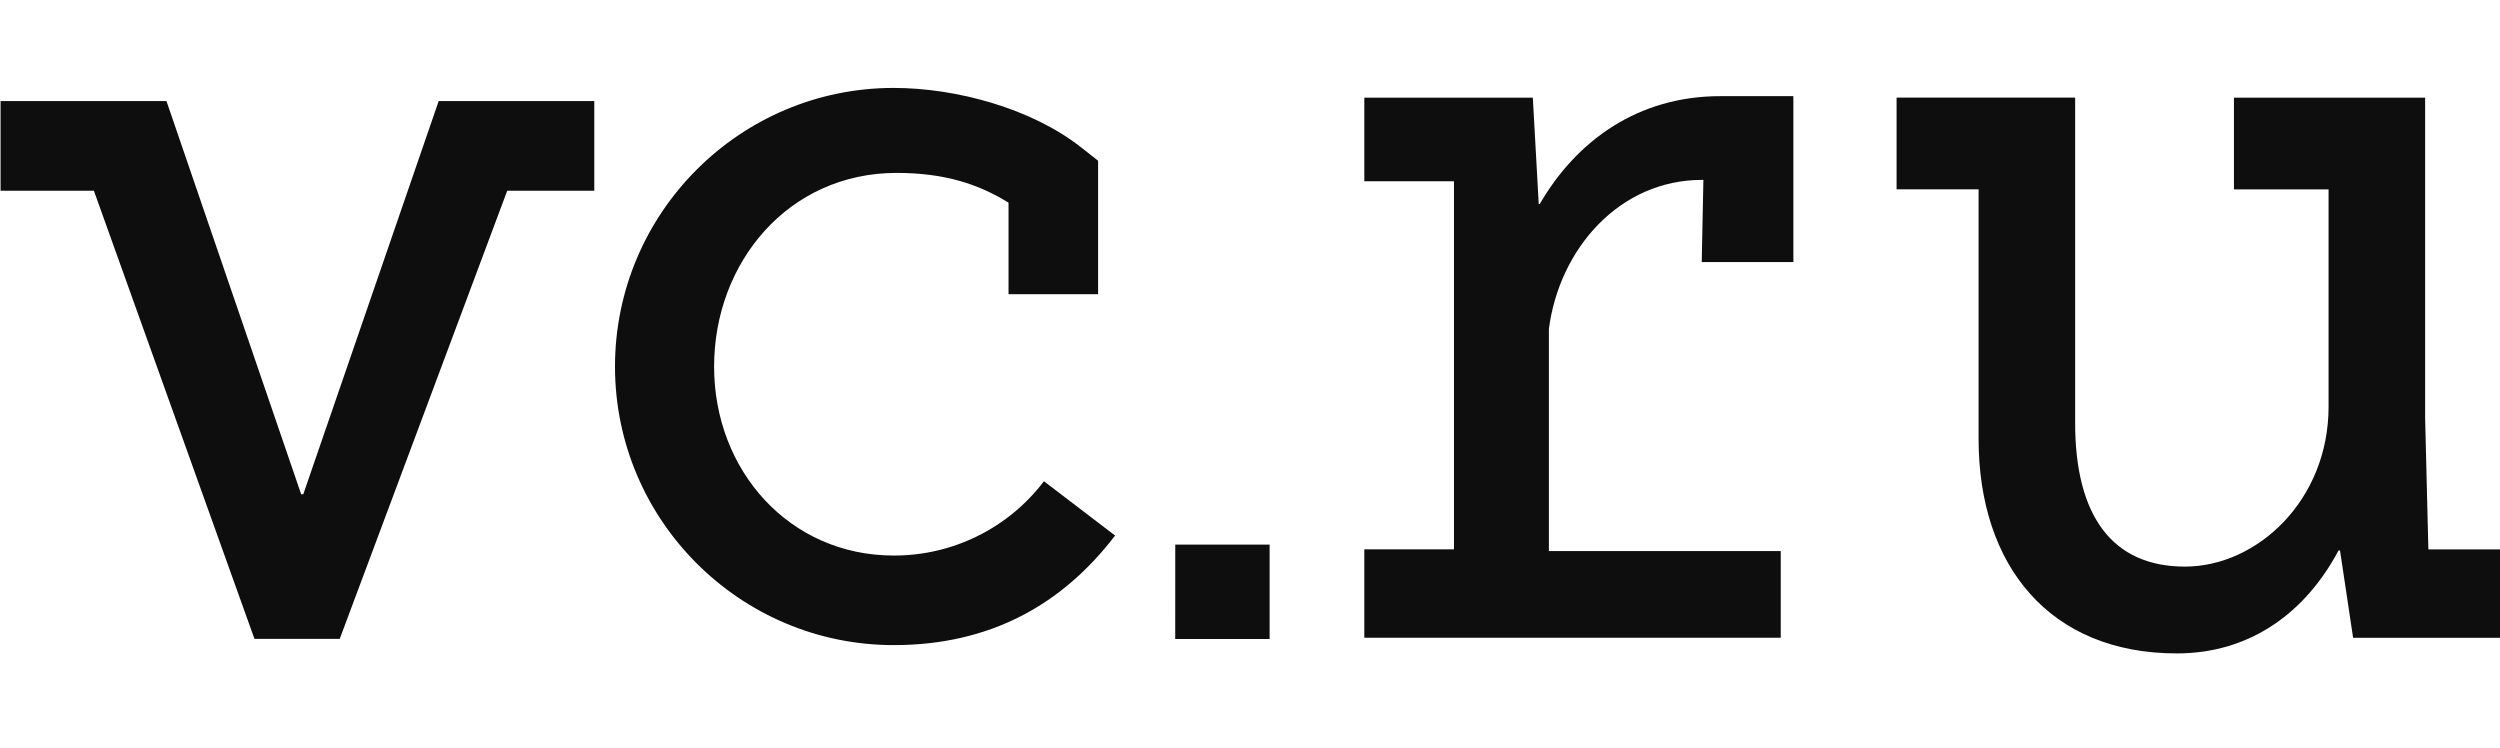 <?xml version="1.0" encoding="UTF-8"?> <svg xmlns="http://www.w3.org/2000/svg" width="117" height="35" viewBox="0 0 117 35" fill="none"><path d="M41.824 30.191C46.315 30.191 49.695 28.32 52.187 25.064L48.856 22.522C48.033 23.607 46.97 24.485 45.749 25.088C44.529 25.692 43.185 26.003 41.824 25.999C36.951 25.999 33.42 22.029 33.42 17.157C33.42 12.286 36.893 8.092 41.963 8.092C44.217 8.092 45.809 8.624 47.199 9.485V13.768H51.391V7.523L50.588 6.891C48.283 5.078 44.764 4.115 41.822 4.115C34.631 4.115 28.782 9.964 28.782 17.156C28.782 24.34 34.63 30.191 41.824 30.191ZM27.816 4.73H20.53L14.193 23.132H14.095L7.791 4.73H0.027V8.926H4.394L11.909 29.9H15.901V29.895L23.738 8.927H27.813V4.732L27.816 4.73Z" fill="#0E0E0E"></path><path d="M113.648 25.706L113.496 19.563V4.571H104.549V8.863H108.977V19.034C108.977 23.415 105.631 26.517 102.255 26.517C98.879 26.517 97.117 24.177 97.117 19.797V4.569H88.76V8.861H92.598V20.541C92.598 26.485 95.931 30.58 101.875 30.58C105.291 30.58 107.892 28.685 109.443 25.763H109.513L110.125 29.848H117V25.711H113.653V25.703L113.648 25.706ZM55 29.904H59.418V25.487H55.002L55 29.904ZM72.062 9.548H72.013L71.736 4.571H63.85V8.483H68.046V25.708H63.85V29.846H83.339V25.789H72.488V15.394C72.979 11.632 75.8 8.419 79.65 8.419H79.719L79.641 12.265H83.93V4.5H80.539C76.655 4.49 73.773 6.591 72.06 9.549L72.062 9.548Z" fill="#0E0E0E"></path></svg> 